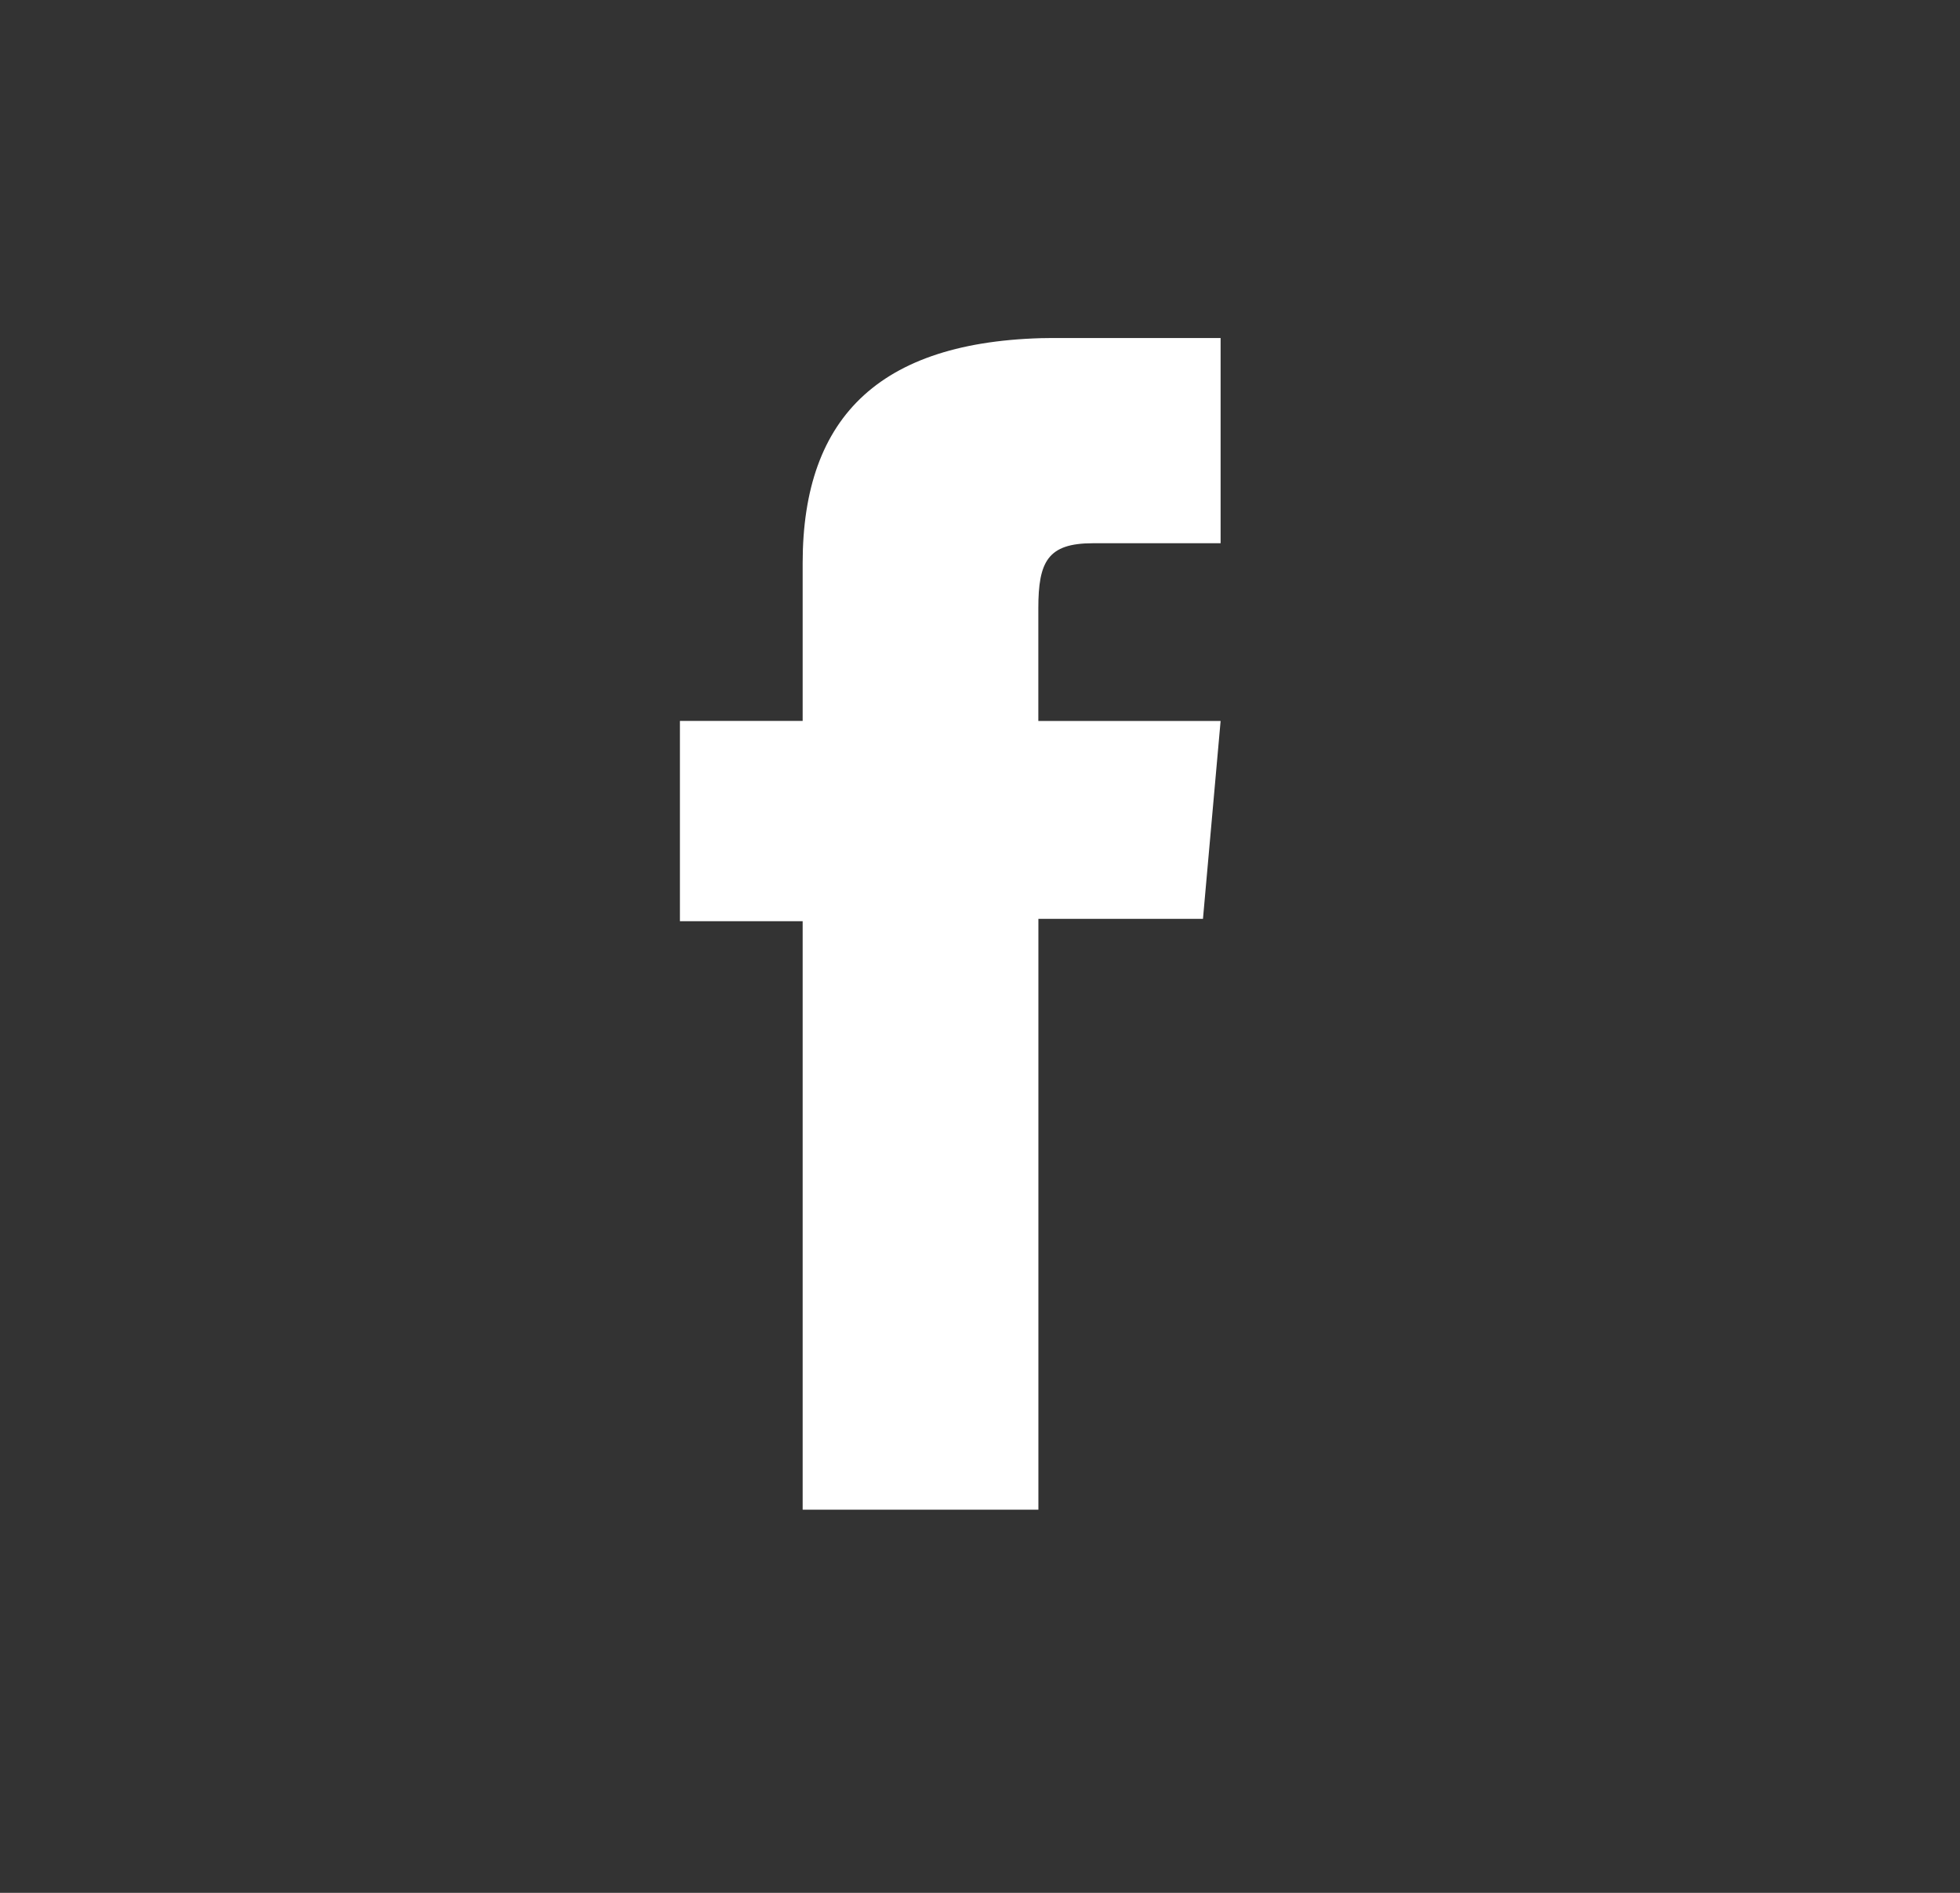 <svg width="29" height="28" viewBox="0 0 29 28" fill="none" xmlns="http://www.w3.org/2000/svg">
<rect x="0" y="0" width="29" height="28" fill="#333333" stroke="none"/>
<g clip-path="url(#clip0_368_7582)">
<path d="M11.876 22.332H15.364V13.592H17.799L18.06 10.665H15.363V8.999C15.363 8.308 15.502 8.036 16.169 8.036H18.061V4.999H15.644C13.044 4.999 11.876 6.142 11.876 8.331V10.664H10.06V13.627H11.876V22.332Z" fill="white"/>
</g>
<defs>
<clipPath id="clip0_368_7582">
<rect width="8" height="17.333" fill="white" transform="translate(10.06 5)"/>
</clipPath>
</defs>
</svg>

